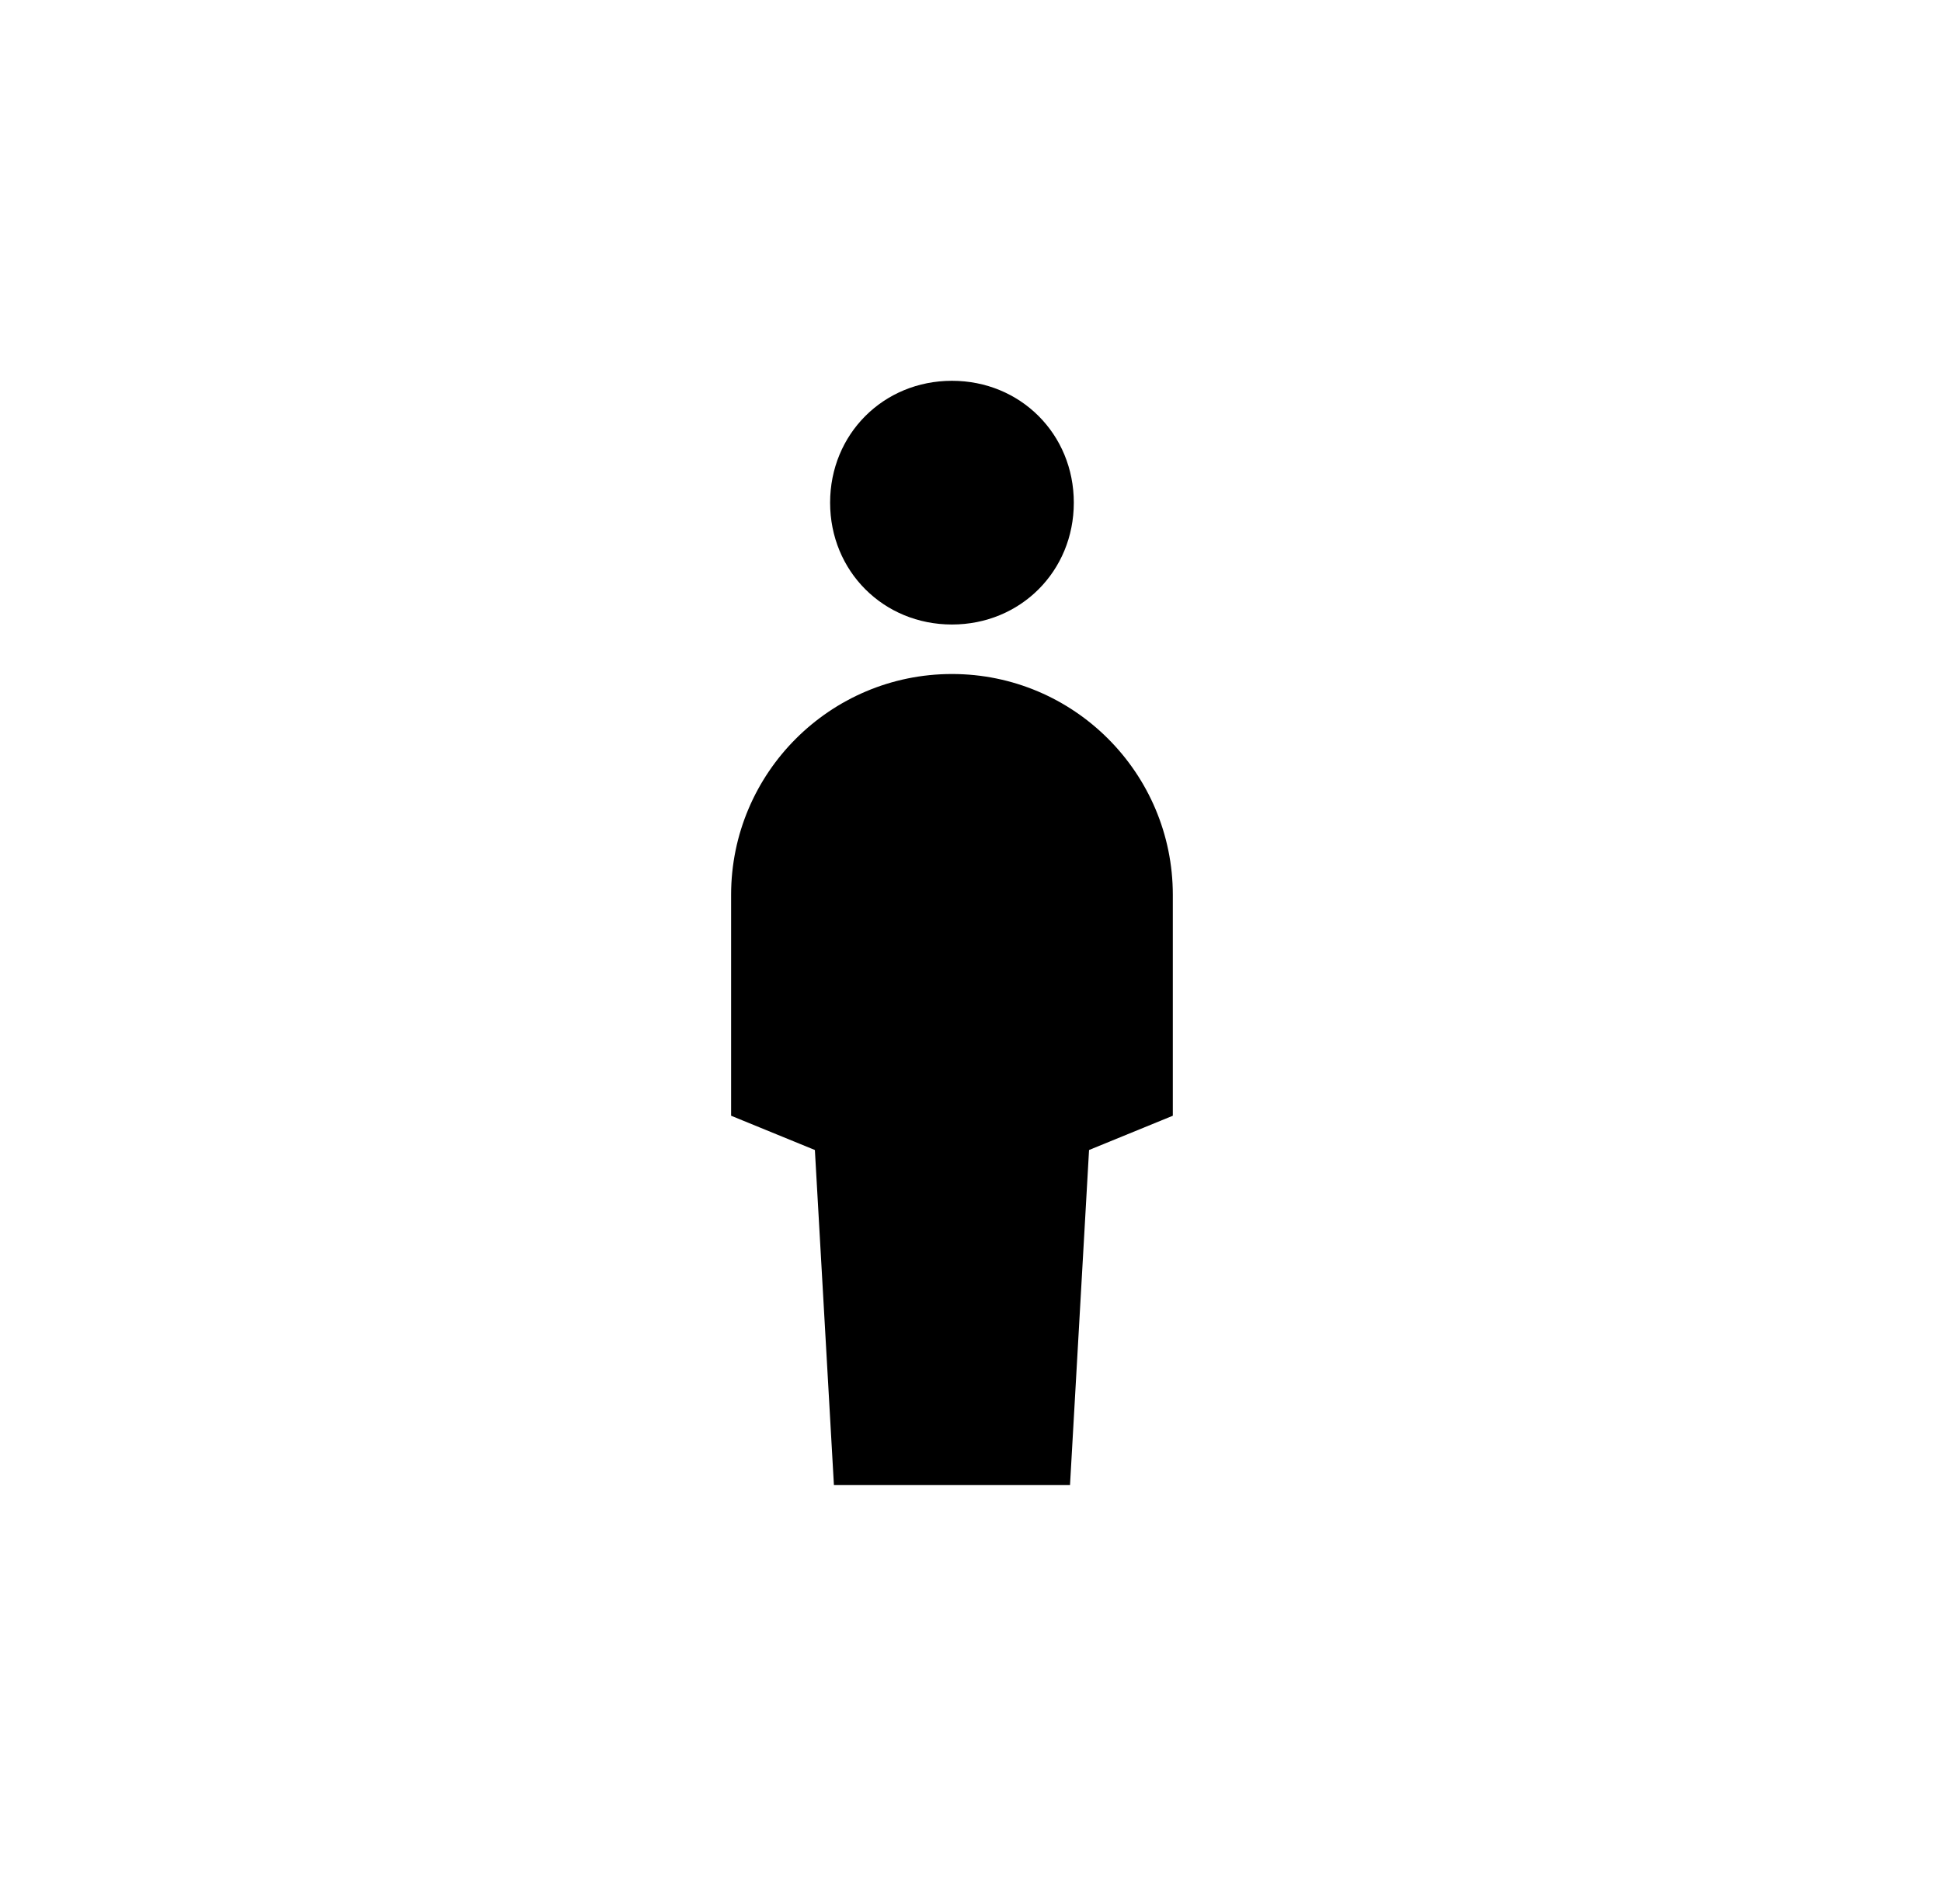 <?xml version="1.0" encoding="UTF-8"?>
<svg id="Calque_1" xmlns="http://www.w3.org/2000/svg" version="1.1" viewBox="0 0 51 50">
  <!-- Generator: Adobe Illustrator 29.1.0, SVG Export Plug-In . SVG Version: 2.1.0 Build 142)  -->
  <path d="M25,10c-1.8,0-3.2,1.4-3.2,3.2s1.4,3.2,3.2,3.2,3.2-1.4,3.2-3.2-1.4-3.2-3.2-3.2ZM25,17.7c-3.2,0-5.8,2.6-5.8,5.8v5.8l2.2.9.5,8.8h6.2l.5-8.8,2.2-.9v-5.8c0-3.2-2.6-5.8-5.8-5.8Z"/>
</svg>